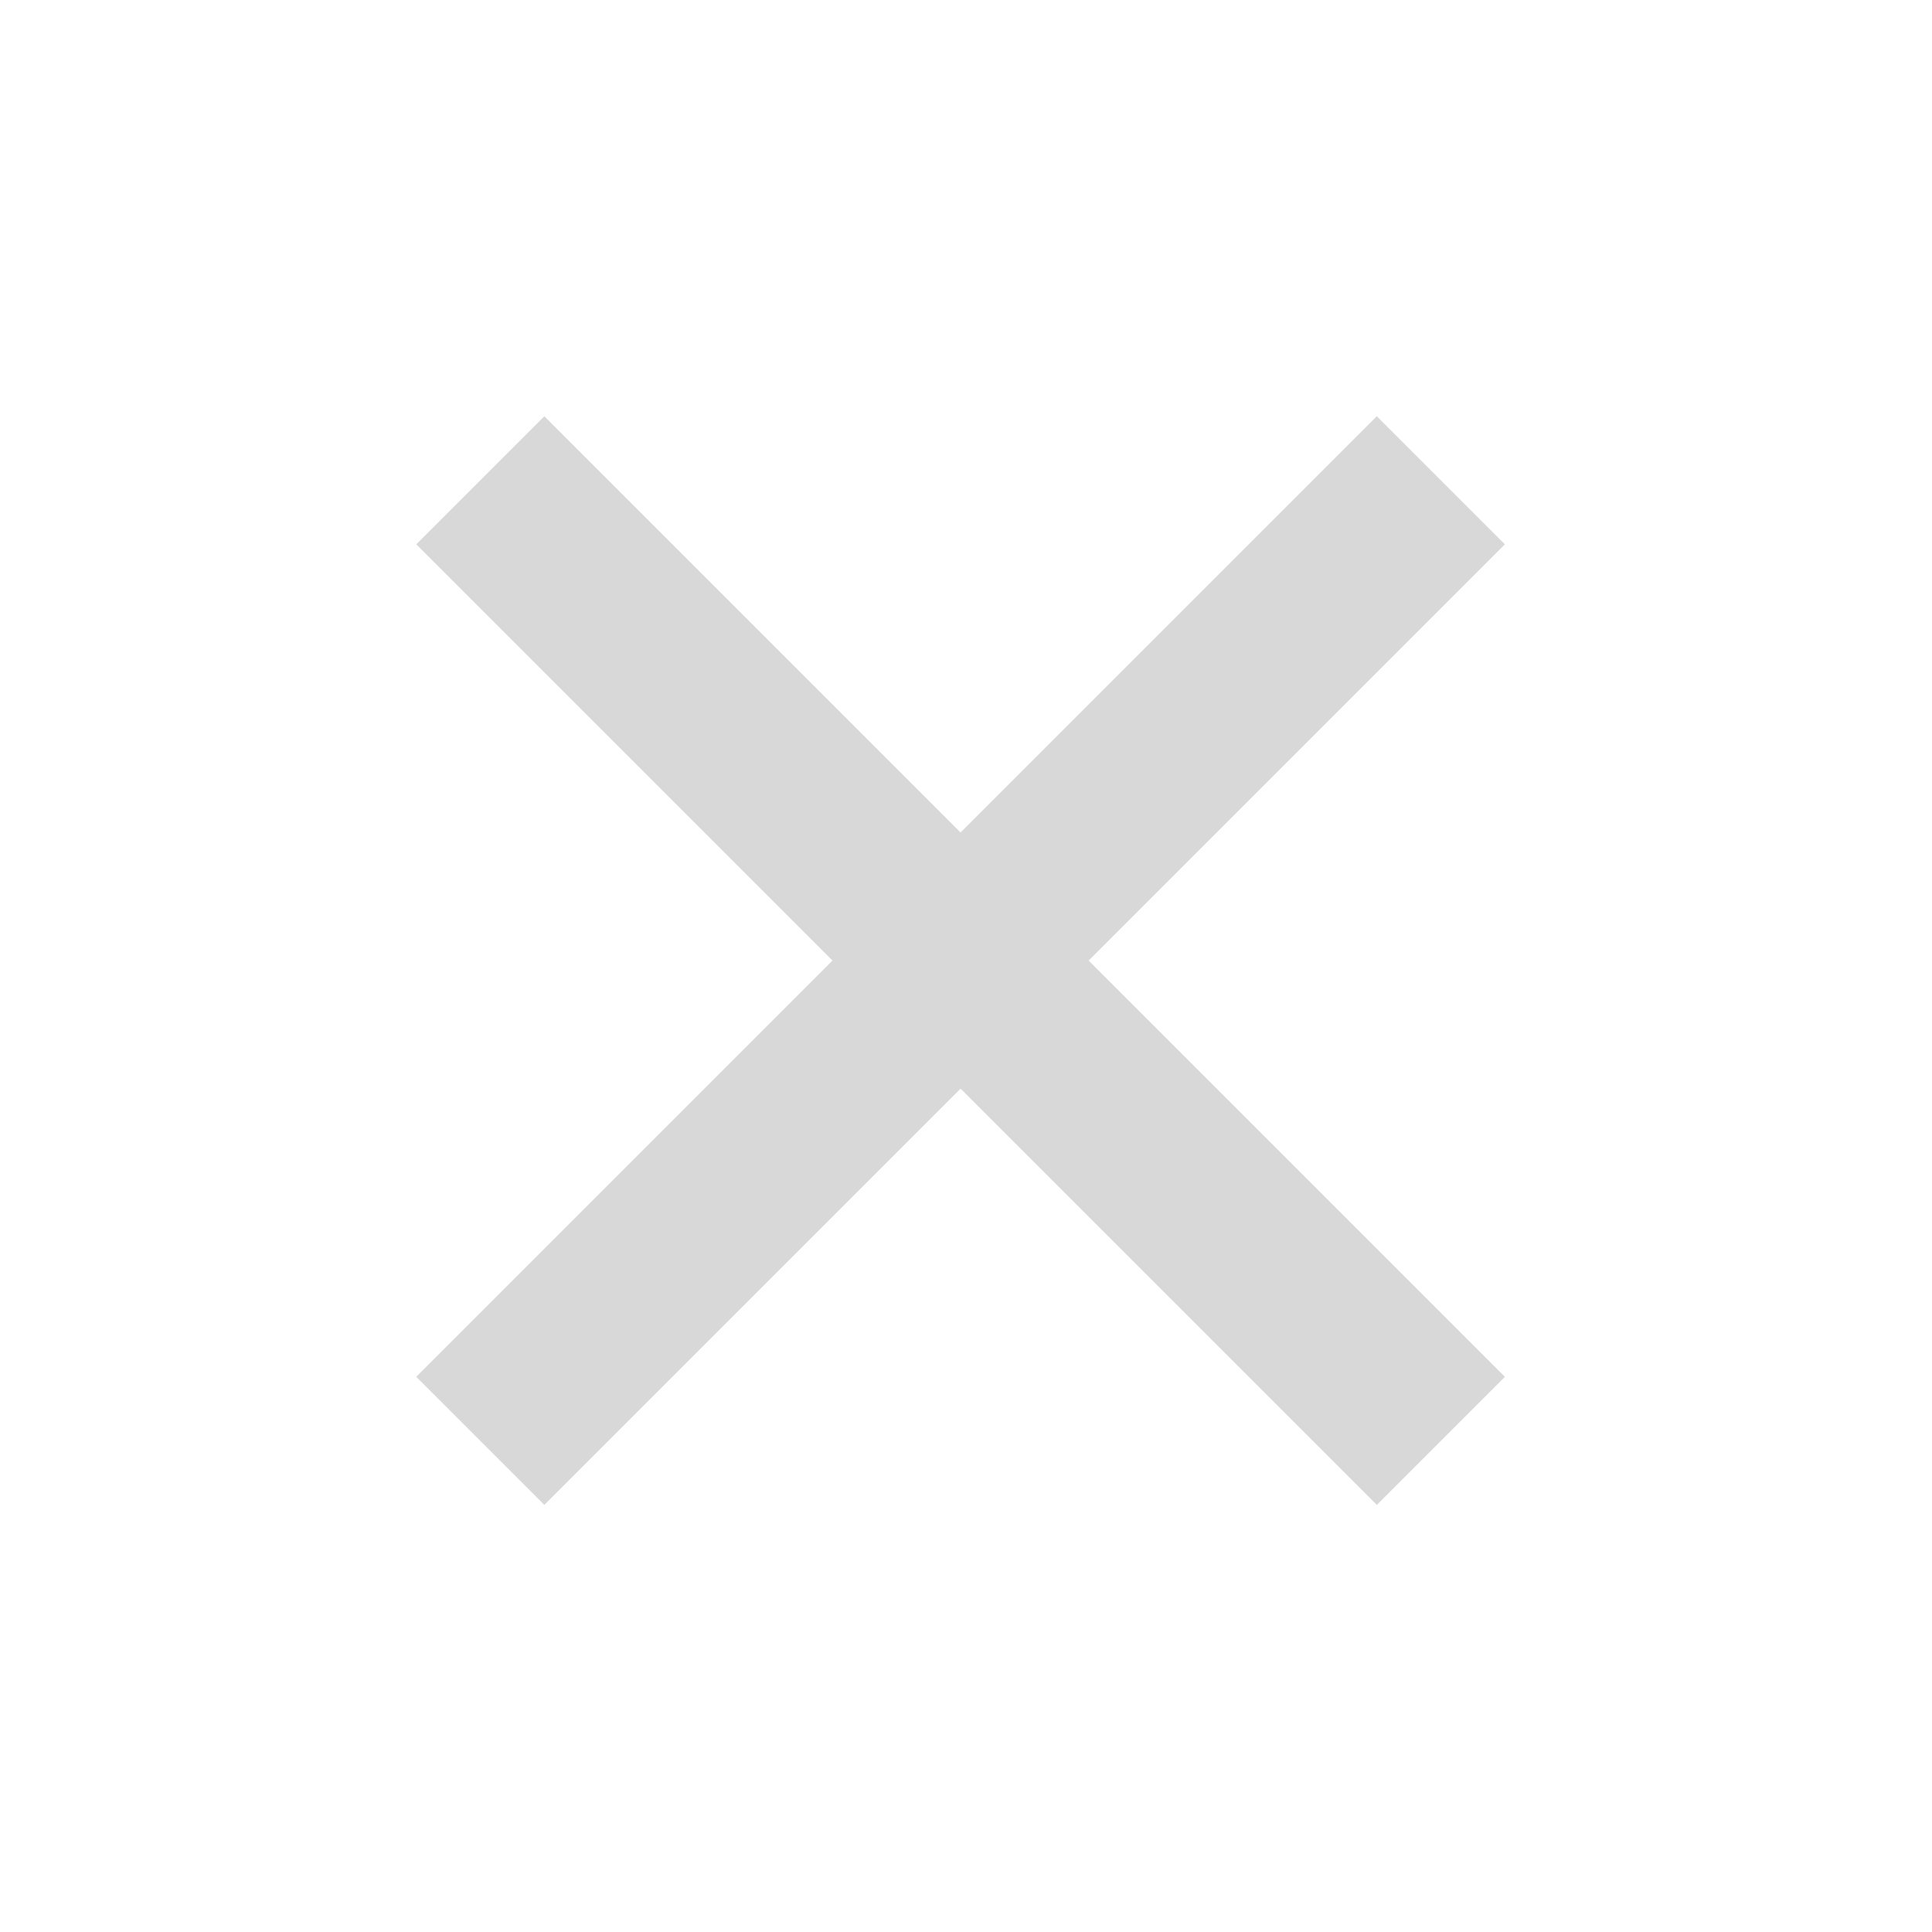 <svg width="40" height="40" viewBox="0 0 40 40" fill="none" xmlns="http://www.w3.org/2000/svg">
<rect x="11.27" y="8.618" width="28.125" height="3.75" transform="rotate(45 11.27 8.618)" fill="#D8D8D8"/>
<path fill-rule="evenodd" clip-rule="evenodd" d="M31.157 11.27L11.27 31.157L8.618 28.505L28.505 8.618L31.157 11.27Z" fill="#D8D8D8"/>
</svg>
